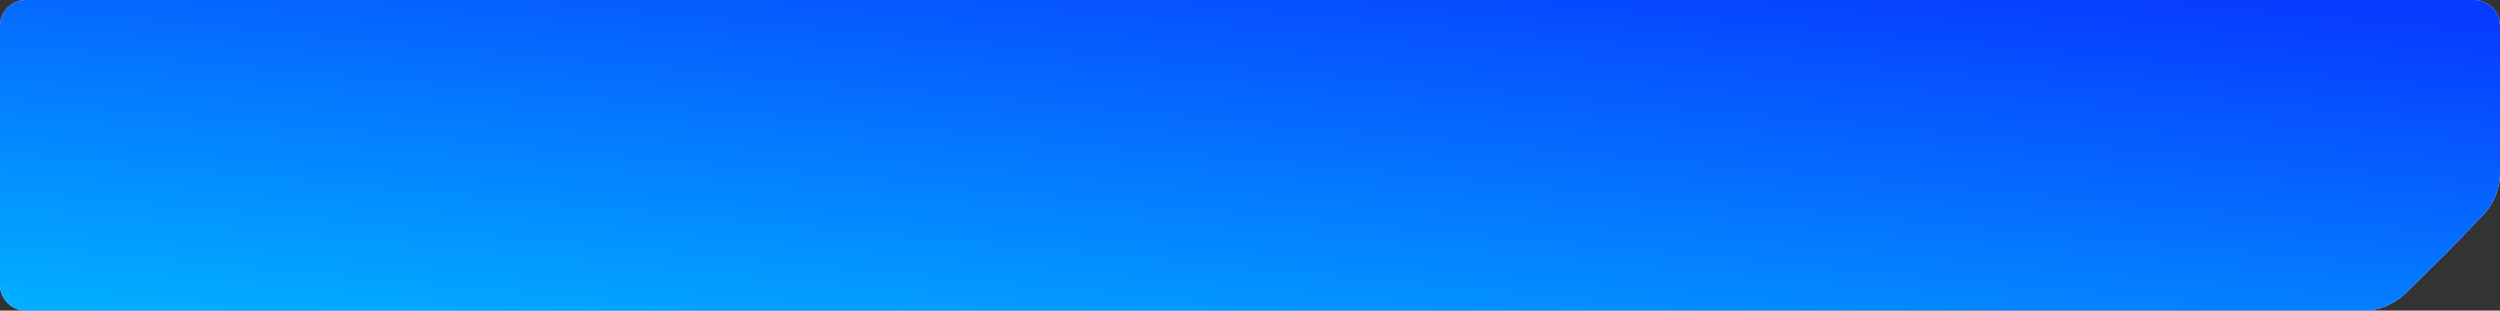 <?xml version="1.0" encoding="UTF-8"?> <svg xmlns="http://www.w3.org/2000/svg" width="1159" height="144" viewBox="0 0 1159 144" fill="none"><rect x="0" y="0" width="1159" height="144" fill="#333333" stroke="none"/><path fill-rule="evenodd" clip-rule="evenodd" d="M12 0C5.373 0 0 5.373 0 12V132C0 138.627 5.373 144 12 144H1069H1073H1095.55C1102.89 144 1109.93 141.12 1115.17 135.98L1134.5 117L1151.19 99.628C1156.2 94.413 1159 87.461 1159 80.229V12C1159 5.373 1153.63 0 1147 0H1073H1069H12Z" fill="#EAEAFF"></path><path fill-rule="evenodd" clip-rule="evenodd" d="M12 0C5.373 0 0 5.373 0 12V132C0 138.627 5.373 144 12 144H1069H1073H1095.55C1102.89 144 1109.93 141.12 1115.17 135.98L1134.5 117L1151.19 99.628C1156.2 94.413 1159 87.461 1159 80.229V12C1159 5.373 1153.63 0 1147 0H1073H1069H12Z" fill="url(#paint0_linear_412_1164)"></path><defs><linearGradient id="paint0_linear_412_1164" x1="437.665" y1="253.465" x2="490.014" y2="-311.639" gradientUnits="userSpaceOnUse"><stop stop-color="#00D2FF"></stop><stop offset="0.544" stop-color="#073BFF"></stop></linearGradient></defs></svg> 